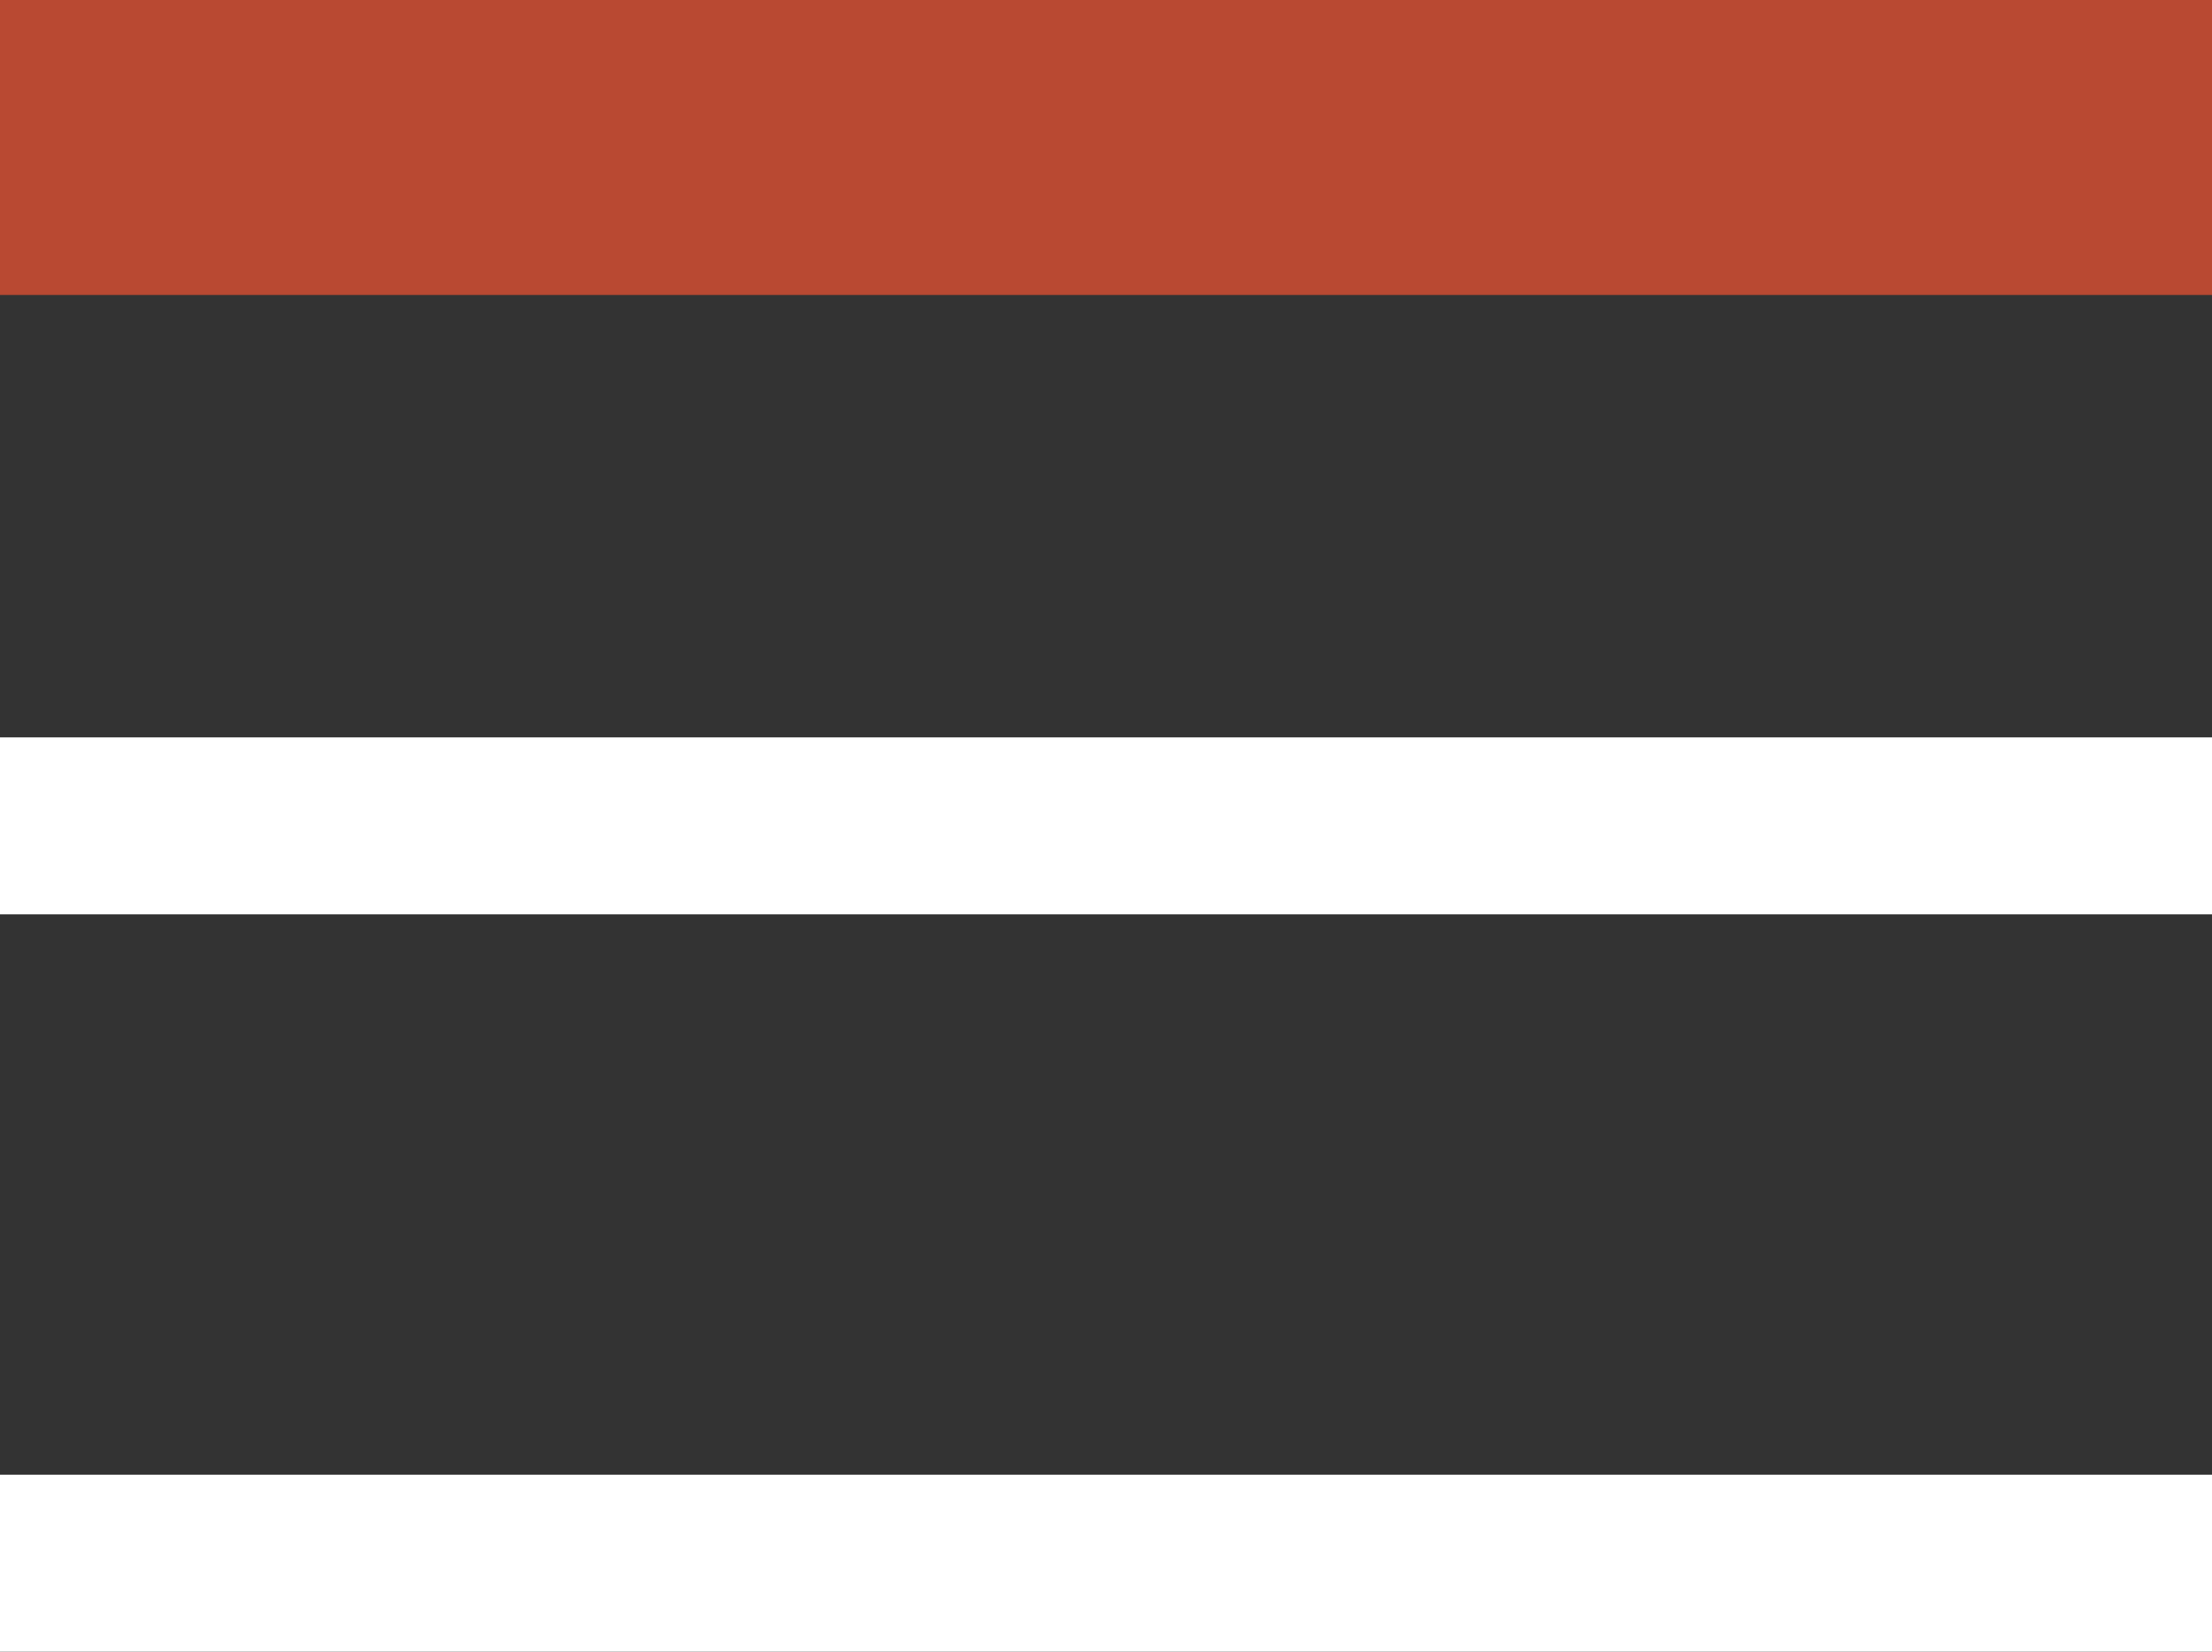 <svg xmlns="http://www.w3.org/2000/svg" width="37.5" height="28" viewBox="0 0 37.5 28">
  <rect x="0" y="0" width="37.5" height="28" fill="#333333" stroke="none"/>
  <g id="Icon_feather-menu" data-name="Icon feather-menu" transform="translate(-4.5 -7.5)">
    <path id="Tracciato_1" data-name="Tracciato 1" d="M4.5,18H42" transform="translate(0 3.5)" fill="none" stroke="#fff" stroke-linejoin="round" stroke-width="3"/>
    <path id="Tracciato_3" data-name="Tracciato 3" d="M4.5,27H42" transform="translate(0 7)" fill="none" stroke="#fff" stroke-linejoin="round" stroke-width="3"/>
    <path id="Tracciato_2" data-name="Tracciato 2" d="M4.5,9H42" transform="translate(0 1)" fill="none" stroke="#b94932" stroke-linejoin="round" stroke-width="5"/>
  </g>
</svg>
